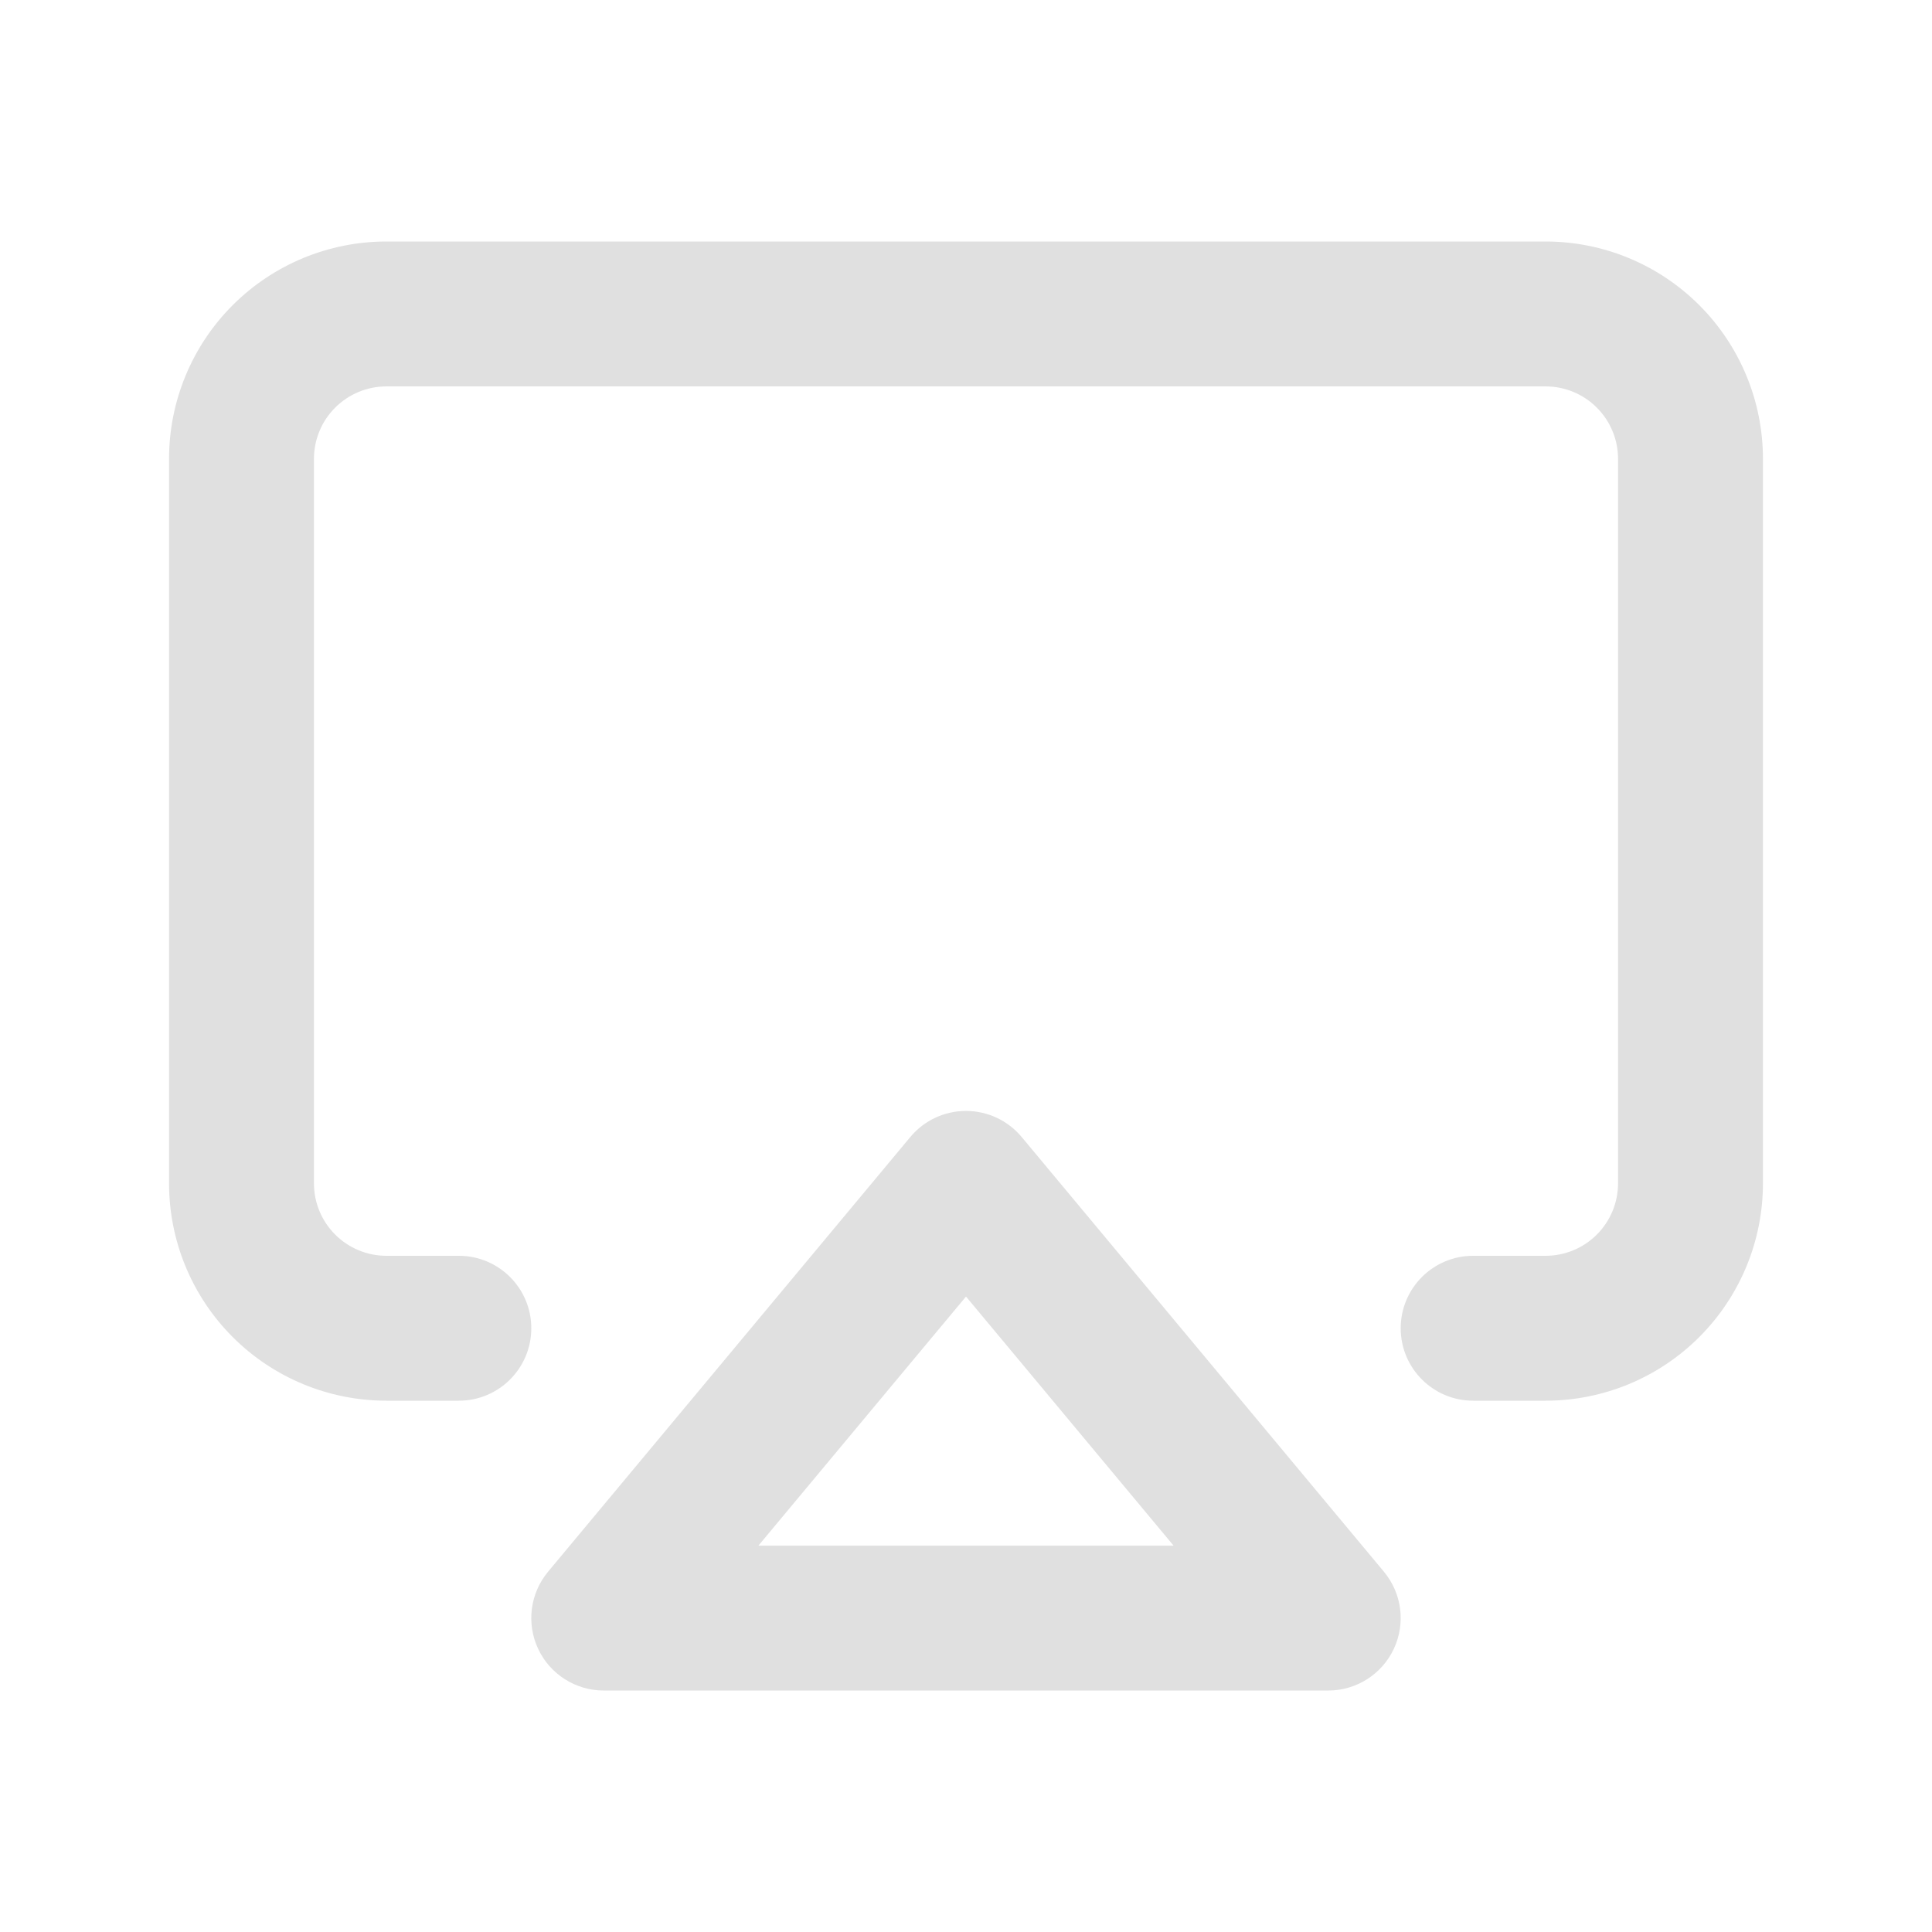 <svg width="64" height="64" viewBox="0 0 64 64" fill="none" xmlns="http://www.w3.org/2000/svg">
<path fill-rule="evenodd" clip-rule="evenodd" d="M12.8 12.8C12.163 12.8 11.553 13.053 11.103 13.503C10.652 13.953 10.4 14.563 10.4 15.2V39.2C10.4 39.837 10.652 40.447 11.103 40.897C11.553 41.347 12.163 41.6 12.8 41.6H15.2C16.525 41.6 17.6 42.675 17.6 44C17.6 45.325 16.525 46.4 15.2 46.4H12.8C10.89 46.4 9.059 45.642 7.708 44.291C6.358 42.941 5.6 41.11 5.6 39.2V15.2C5.6 13.29 6.358 11.459 7.708 10.109C9.059 8.759 10.89 8 12.8 8H51.2C53.109 8 54.941 8.759 56.291 10.109C57.641 11.459 58.4 13.29 58.4 15.2V39.2C58.4 41.11 57.641 42.941 56.291 44.291C54.941 45.642 53.109 46.4 51.2 46.4H48.8C47.474 46.4 46.4 45.325 46.4 44C46.4 42.675 47.474 41.6 48.8 41.6H51.2C51.836 41.6 52.447 41.347 52.897 40.897C53.347 40.447 53.6 39.837 53.6 39.2V15.2C53.6 14.563 53.347 13.953 52.897 13.503C52.447 13.053 51.836 12.8 51.2 12.8H12.8Z" fill="#E0E0E0"/>
<path fill-rule="evenodd" clip-rule="evenodd" d="M32 36.801C32.712 36.801 33.387 37.117 33.843 37.664L45.843 52.064C46.44 52.78 46.568 53.775 46.173 54.619C45.778 55.462 44.931 56.001 44 56.001H20C19.068 56.001 18.221 55.462 17.826 54.619C17.431 53.775 17.56 52.78 18.156 52.064L30.156 37.664C30.612 37.117 31.287 36.801 32 36.801ZM25.124 51.201H38.876L32 42.95L25.124 51.201Z" fill="#E0E0E0"/>
</svg>
